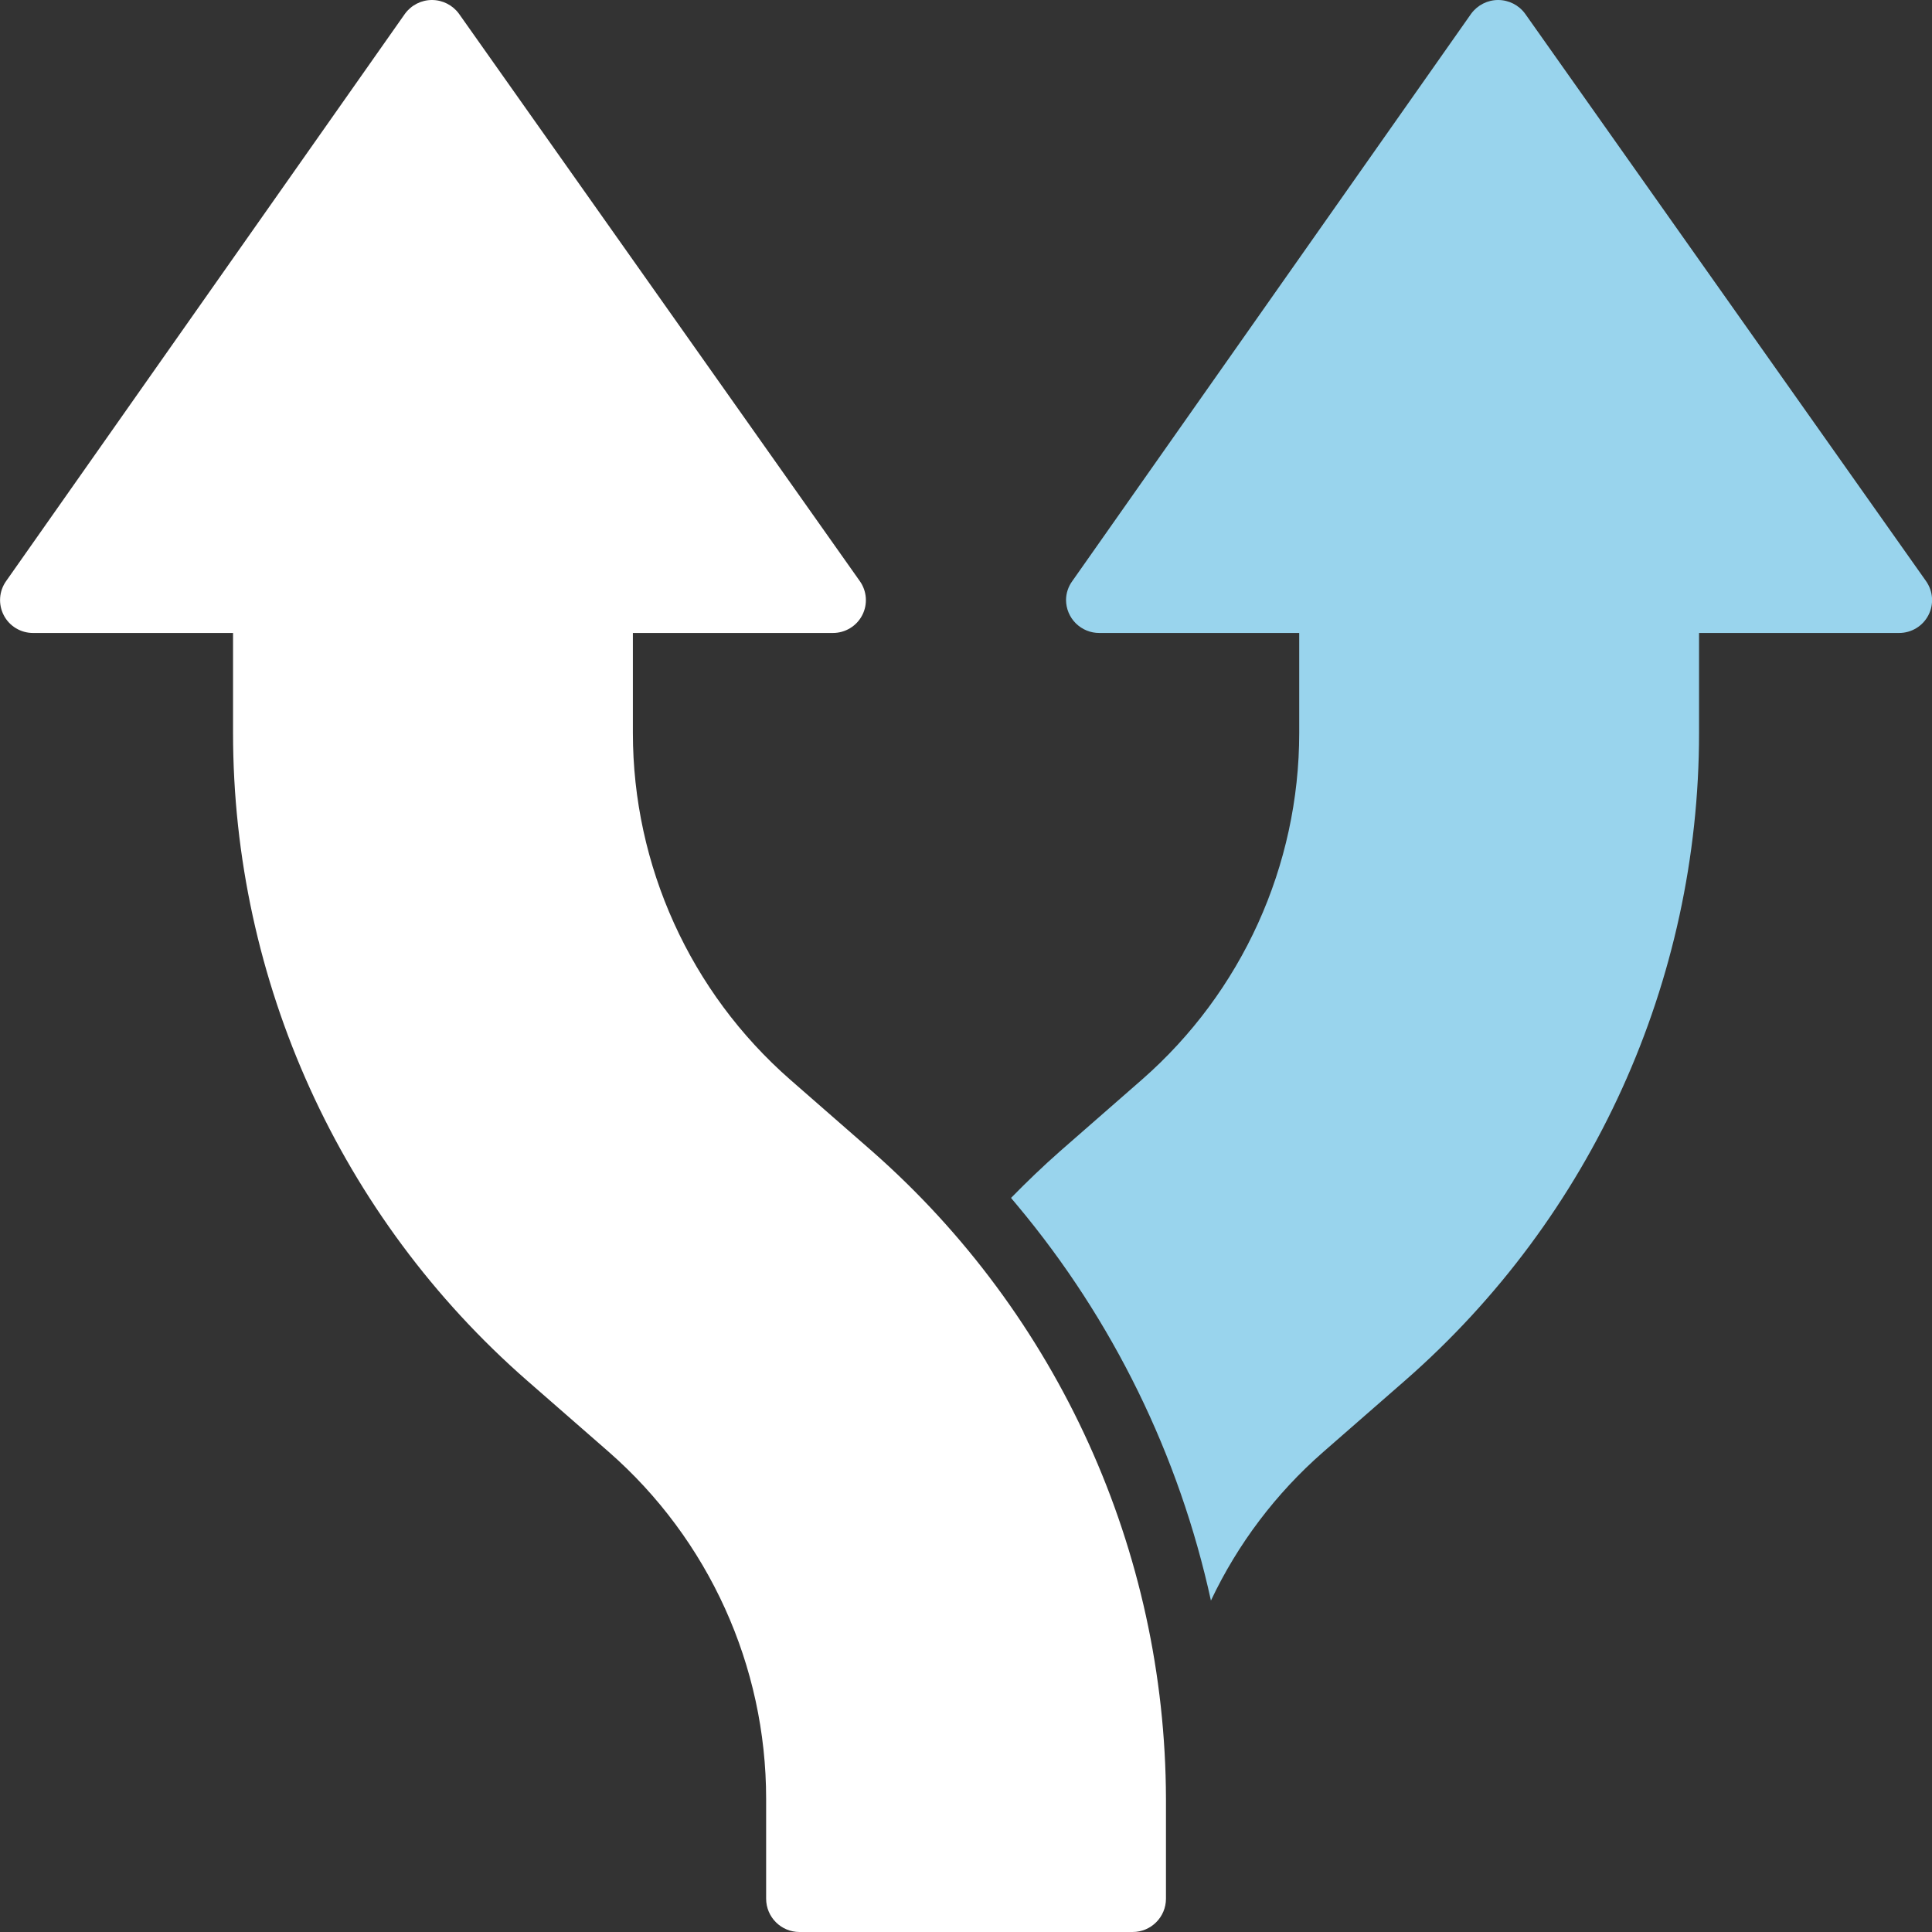 <svg width="40" height="40" viewBox="0 0 40 40" fill="none" xmlns="http://www.w3.org/2000/svg">
<rect x="0" y="0" width="40" height="40" fill="#333333" stroke="none"/>
<g clip-path="url(#clip0_2699_2477)">
<path d="M8.385 0.284L0.128 12.029C-0.021 12.237 -0.04 12.511 0.078 12.738C0.195 12.965 0.431 13.106 0.686 13.105H4.825V15.174C4.824 20.31 7.042 25.198 10.909 28.58L12.606 30.062C14.675 31.875 15.862 34.491 15.862 37.242V39.31C15.862 39.691 16.171 40 16.552 40H23.45C23.831 40 24.14 39.691 24.14 39.31V37.242C24.127 32.108 21.912 27.226 18.056 23.835L16.359 22.352C14.29 20.54 13.103 17.924 13.103 15.174V13.105H17.242C17.498 13.106 17.733 12.965 17.851 12.738C17.969 12.511 17.949 12.237 17.8 12.029L9.502 0.284C9.372 0.106 9.164 0 8.943 0C8.722 0 8.515 0.106 8.385 0.284Z" fill="white"/>
<path d="M22.071 12.422C22.072 12.604 22.145 12.778 22.274 12.906C22.404 13.034 22.578 13.106 22.761 13.105H26.899V15.174C26.899 17.924 25.713 20.54 23.643 22.352L21.947 23.835C21.595 24.145 21.257 24.47 20.933 24.801C20.974 24.856 21.022 24.904 21.064 24.959C23.04 27.323 24.414 30.129 25.071 33.138C25.626 31.964 26.418 30.917 27.396 30.062L29.093 28.58C32.96 25.198 35.178 20.31 35.177 15.174V13.105H39.316C39.572 13.106 39.807 12.965 39.925 12.738C40.043 12.511 40.023 12.237 39.875 12.029L31.576 0.284C31.446 0.106 31.239 0 31.017 0C30.797 0 30.589 0.106 30.459 0.284L22.202 12.029C22.118 12.143 22.072 12.28 22.071 12.422Z" fill="#99D4ED"/>
</g>
<defs>
<clipPath id="clip0_2699_2477">
<rect width="40" height="40" fill="white" transform="translate(0.001)"/>
</clipPath>
</defs>
</svg>
